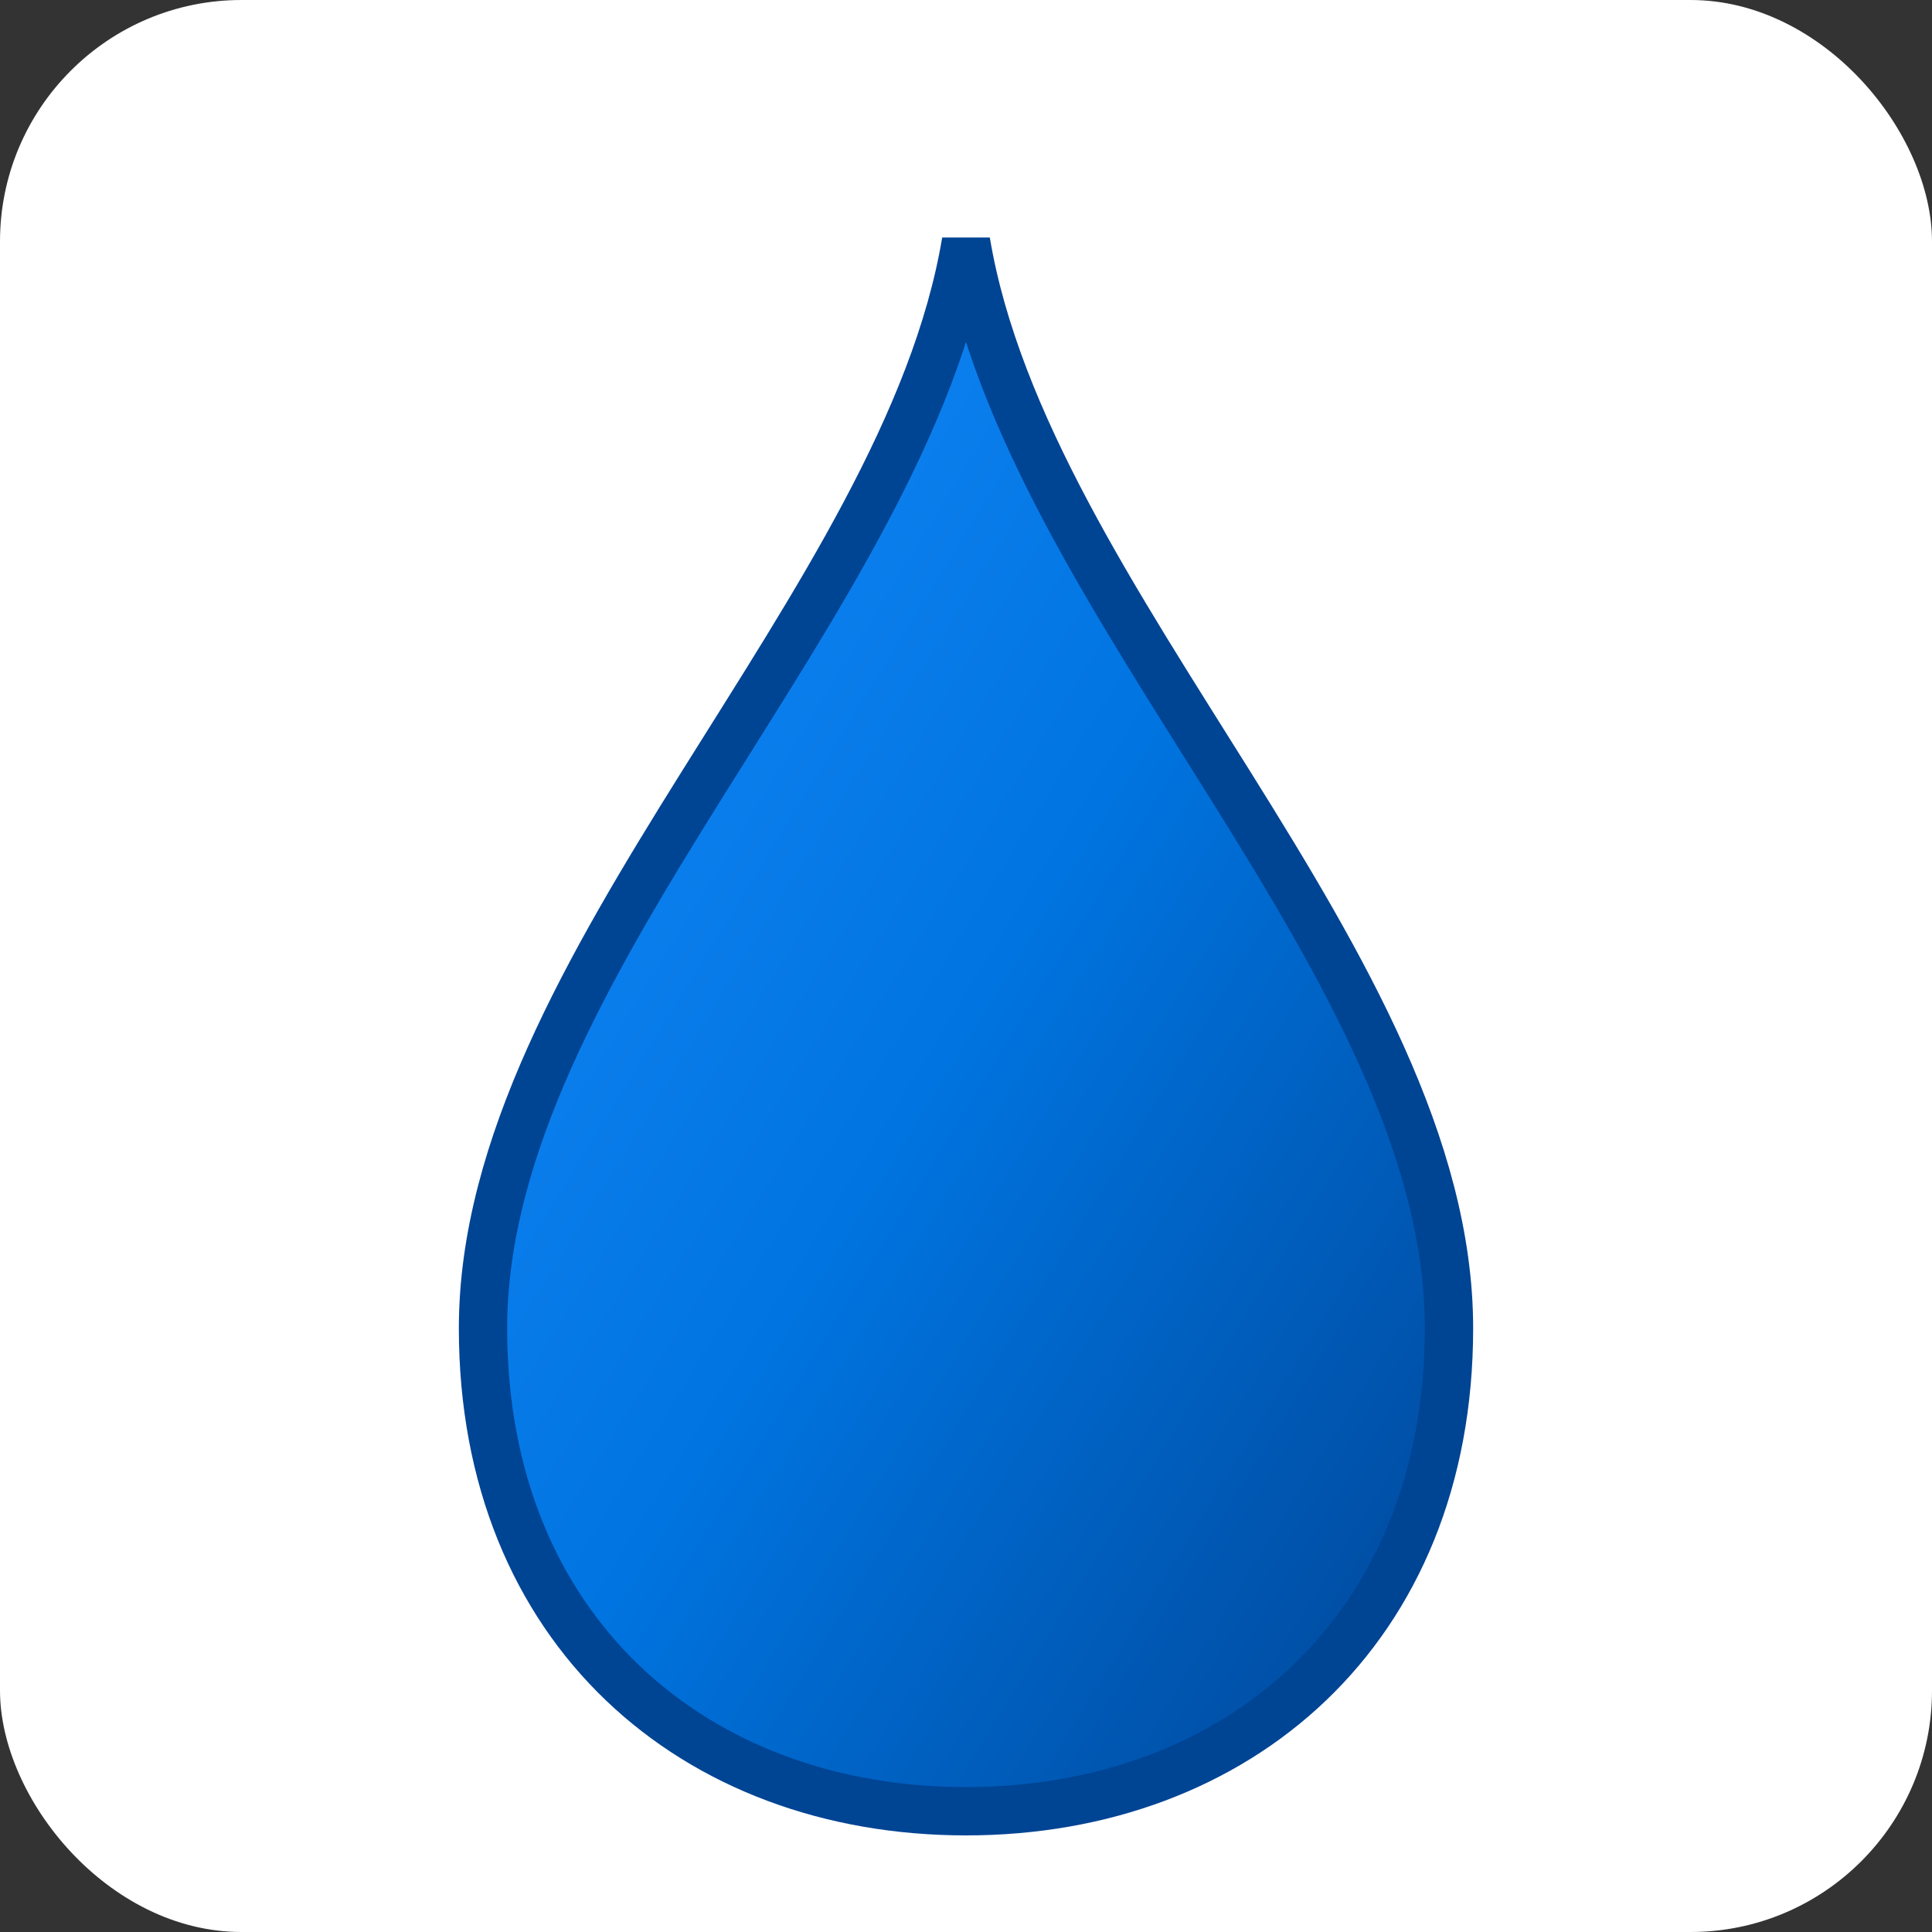 <svg width="32" height="32" xmlns="http://www.w3.org/2000/svg" viewBox="0 0 32 32">
  <rect x="0" y="0" width="32" height="32" fill="#333333" stroke="none"/>
  <defs>
    <linearGradient id="grad1" x1="100%" y1="100%" x2="0%" y2="0%">
      <stop offset="0%" style="stop-color:#004494; stop-opacity:1" />
      <stop offset="50%" style="stop-color:#0074e0; stop-opacity:1" />
      <stop offset="100%" style="stop-color:#1a8cff; stop-opacity:1" />
    </linearGradient>
  </defs>
  <!-- Raindrop shape for primary favicon -->
  <rect width="32" height="32" fill="white" rx="4" />
  <path d="M16,4 C15,10 8,16 8,22 C8,27 11.5,30 16,30 C20.5,30 24,27 24,22 C24,16 17,10 16,4 Z" 
        fill="url(#grad1)" stroke="#004494" stroke-width="0.8" />
</svg> 
